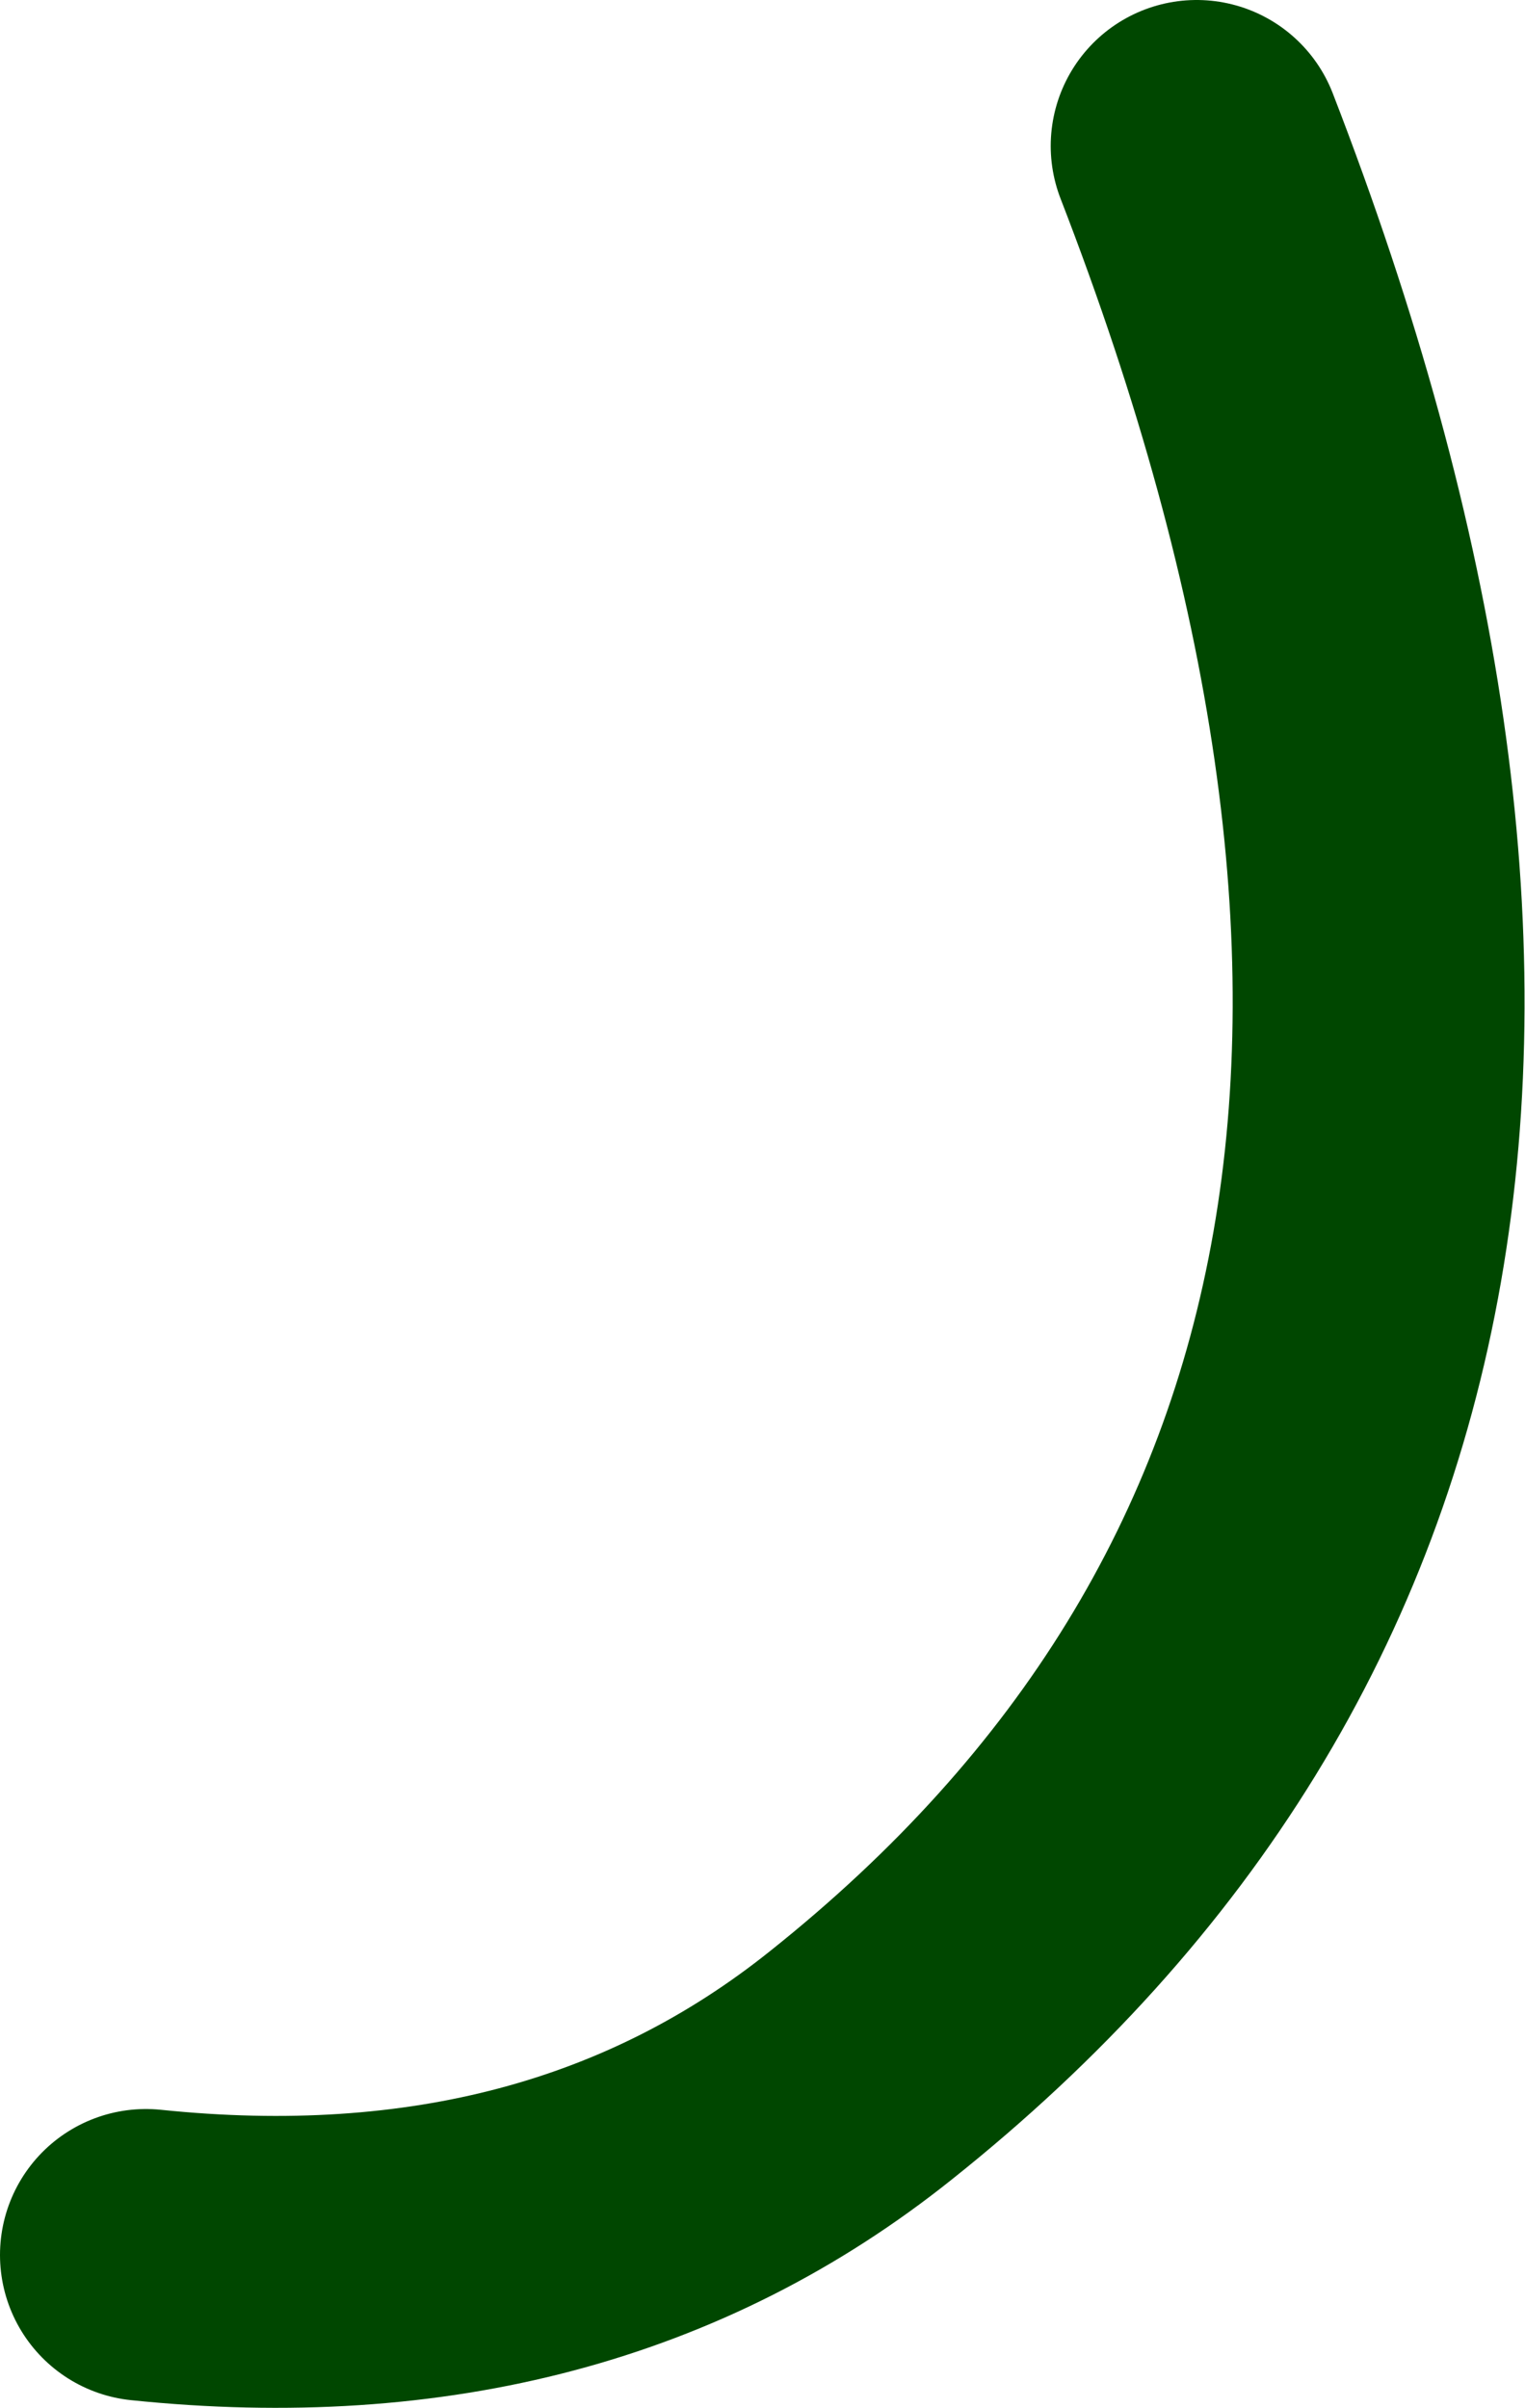 <?xml version="1.0" encoding="UTF-8" standalone="no"?>
<svg xmlns:xlink="http://www.w3.org/1999/xlink" height="16.5px" width="10.45px" xmlns="http://www.w3.org/2000/svg">
  <g transform="matrix(1.0, 0.0, 0.0, 1.0, -59.8, 28.2)">
    <path d="M68.0 -27.2 Q71.35 -18.55 65.7 -14.05 63.7 -12.45 60.8 -12.75" fill="none" stroke="#004700" stroke-linecap="round" stroke-linejoin="round" stroke-width="2.0"/>
  </g>
</svg>
